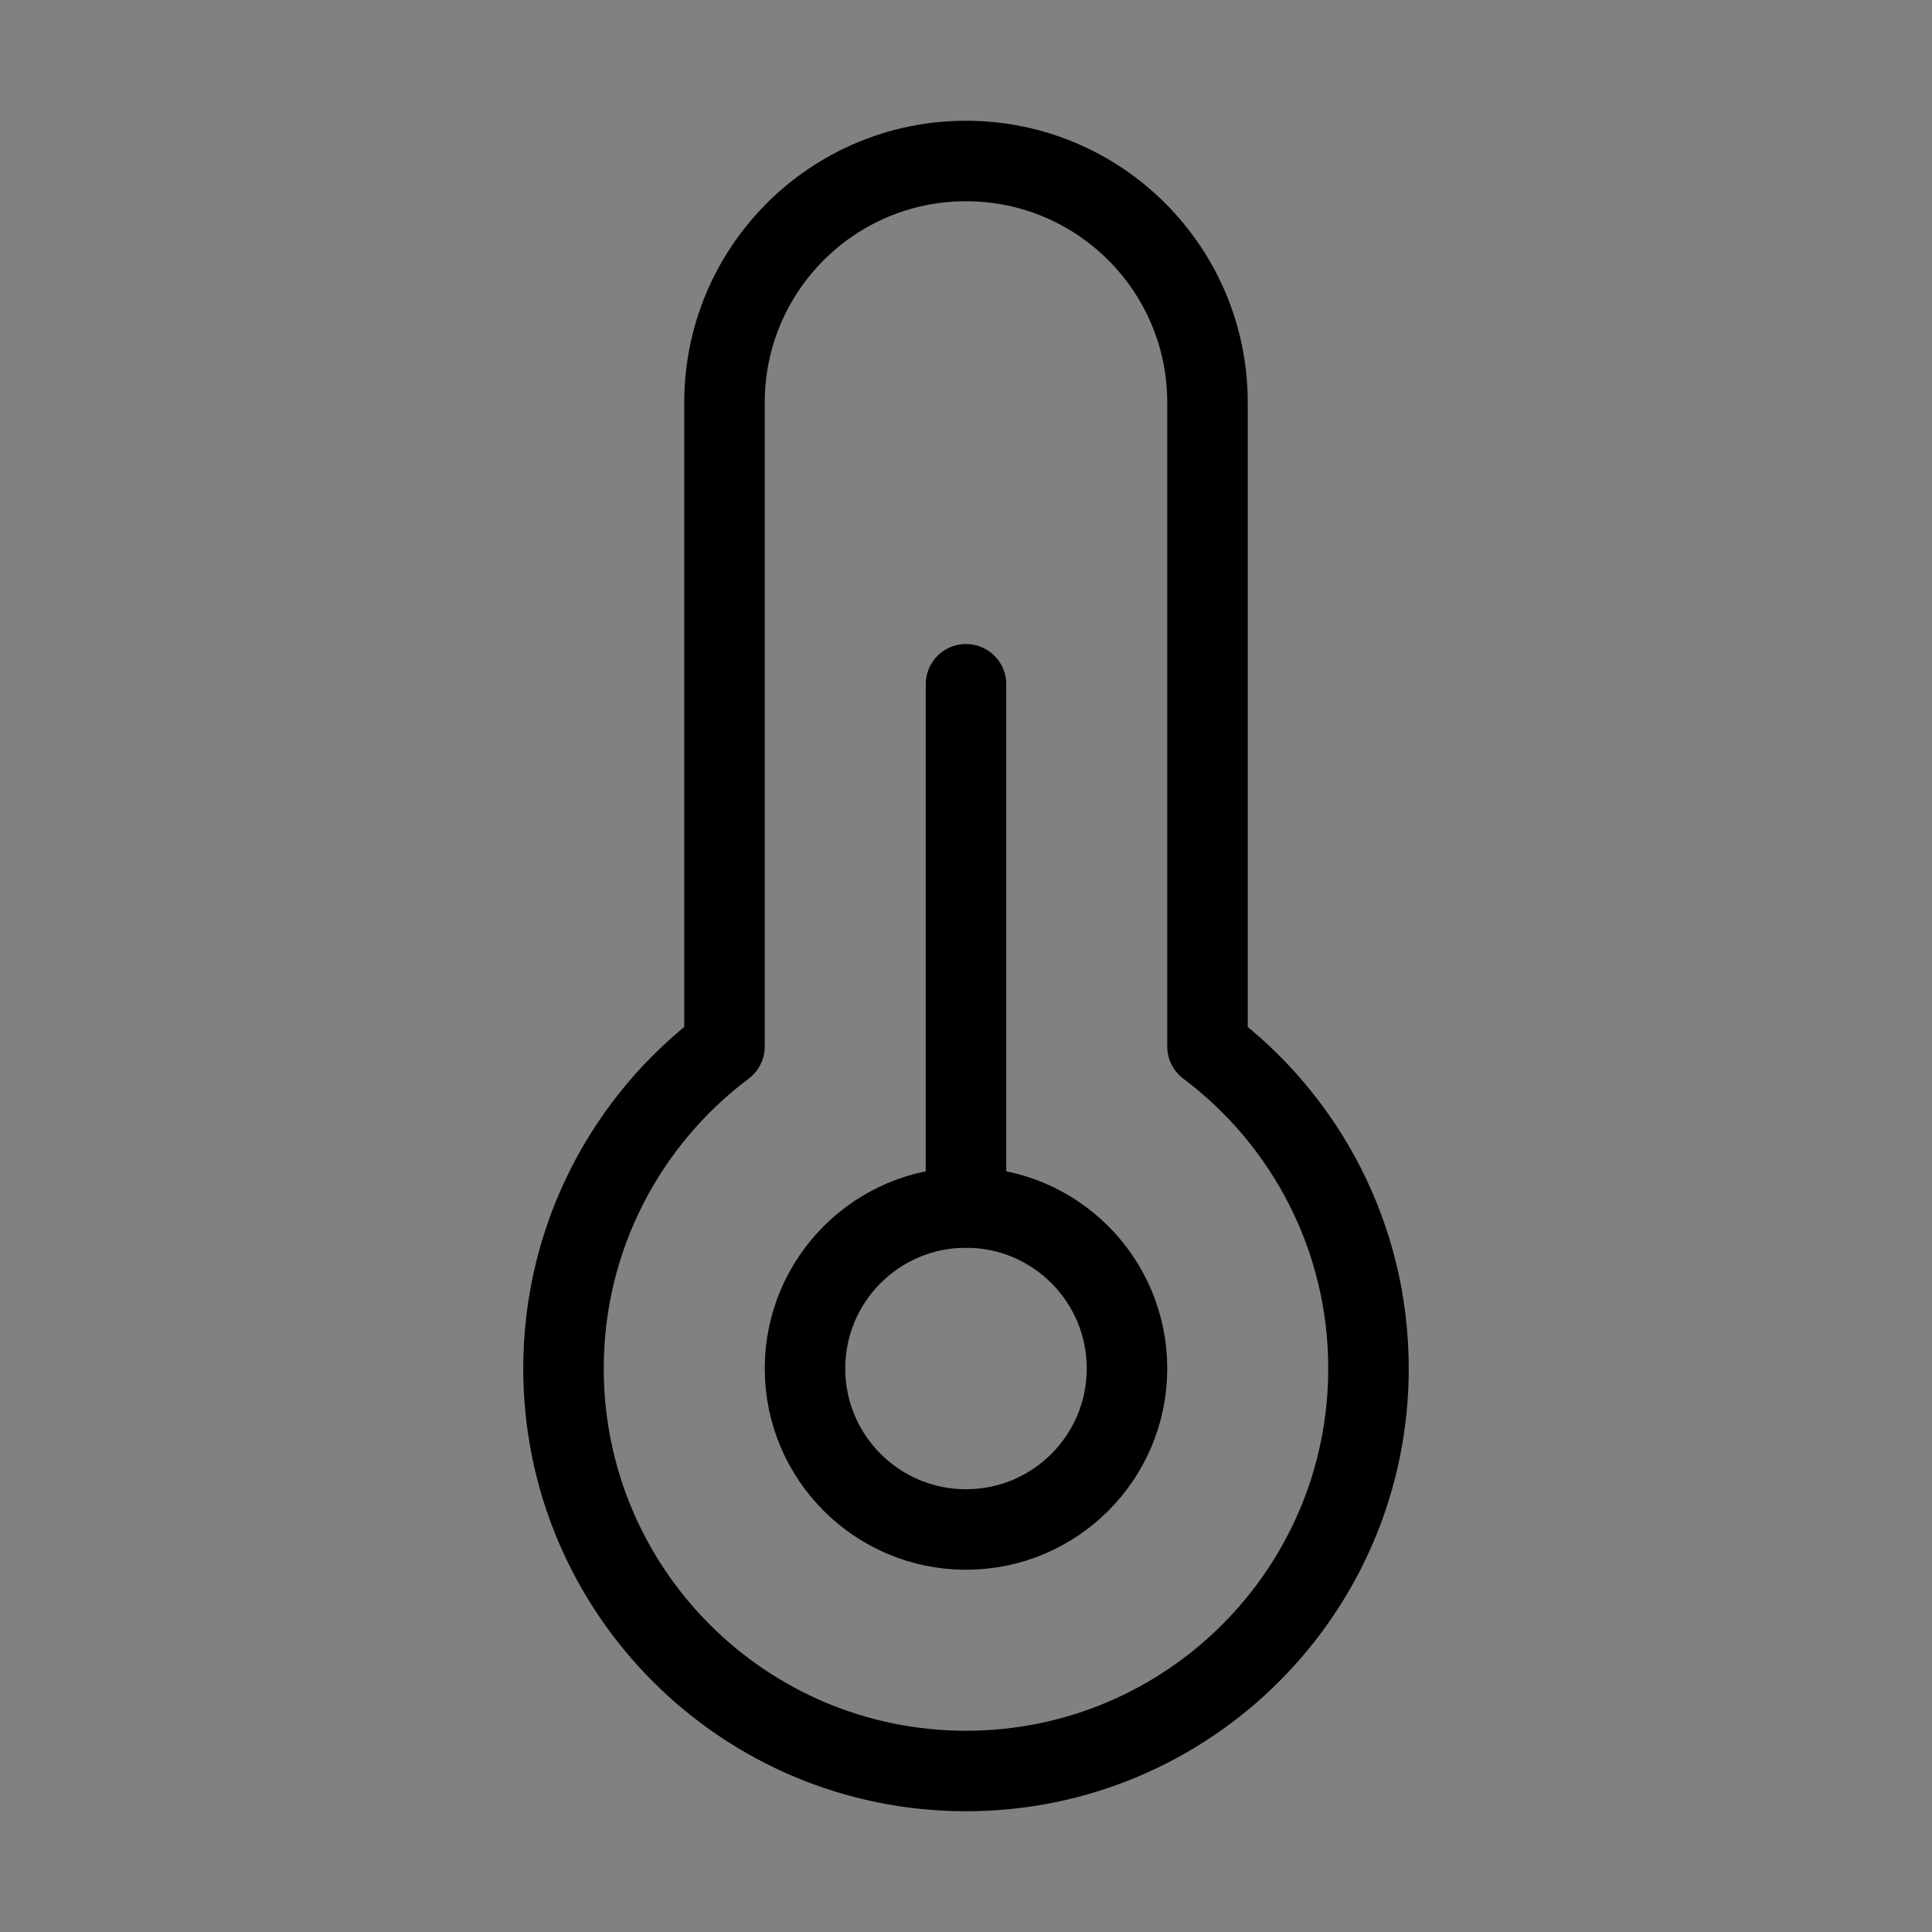 <svg viewBox="0 0 48 48" xmlns="http://www.w3.org/2000/svg"><rect x="0" y="0" width="48" height="48" fill="#808080" stroke="none"/><g><rect width="48" height="48" fill="white" fill-opacity="0.01" stroke-linejoin="round" stroke-width="2" stroke="none" fill-rule="evenodd"/><g transform="translate(14, 6)"><path d="M4,19.999 L4,4 C4,0.686 6.686,-2 10,-2 C13.314,-2 16,0.686 16,4 L16,19.999 C18.429,21.824 20,24.728 20,28 C20,33.523 15.523,38 10,38 C4.477,38 0,33.523 0,28 C0,24.728 1.571,21.824 4,19.999 Z" stroke="currentColor" fill="none" fill-rule="nonzero" stroke-linejoin="round" stroke-width="2"/><path d="M10,11 L10,24" stroke="currentColor" stroke-linecap="round" stroke-linejoin="round" stroke-width="2" fill="none" fill-rule="evenodd"/><circle stroke="currentColor" fill="none" fill-rule="nonzero" cx="10" cy="28" r="4" stroke-linejoin="round" stroke-width="2"/></g></g></svg>